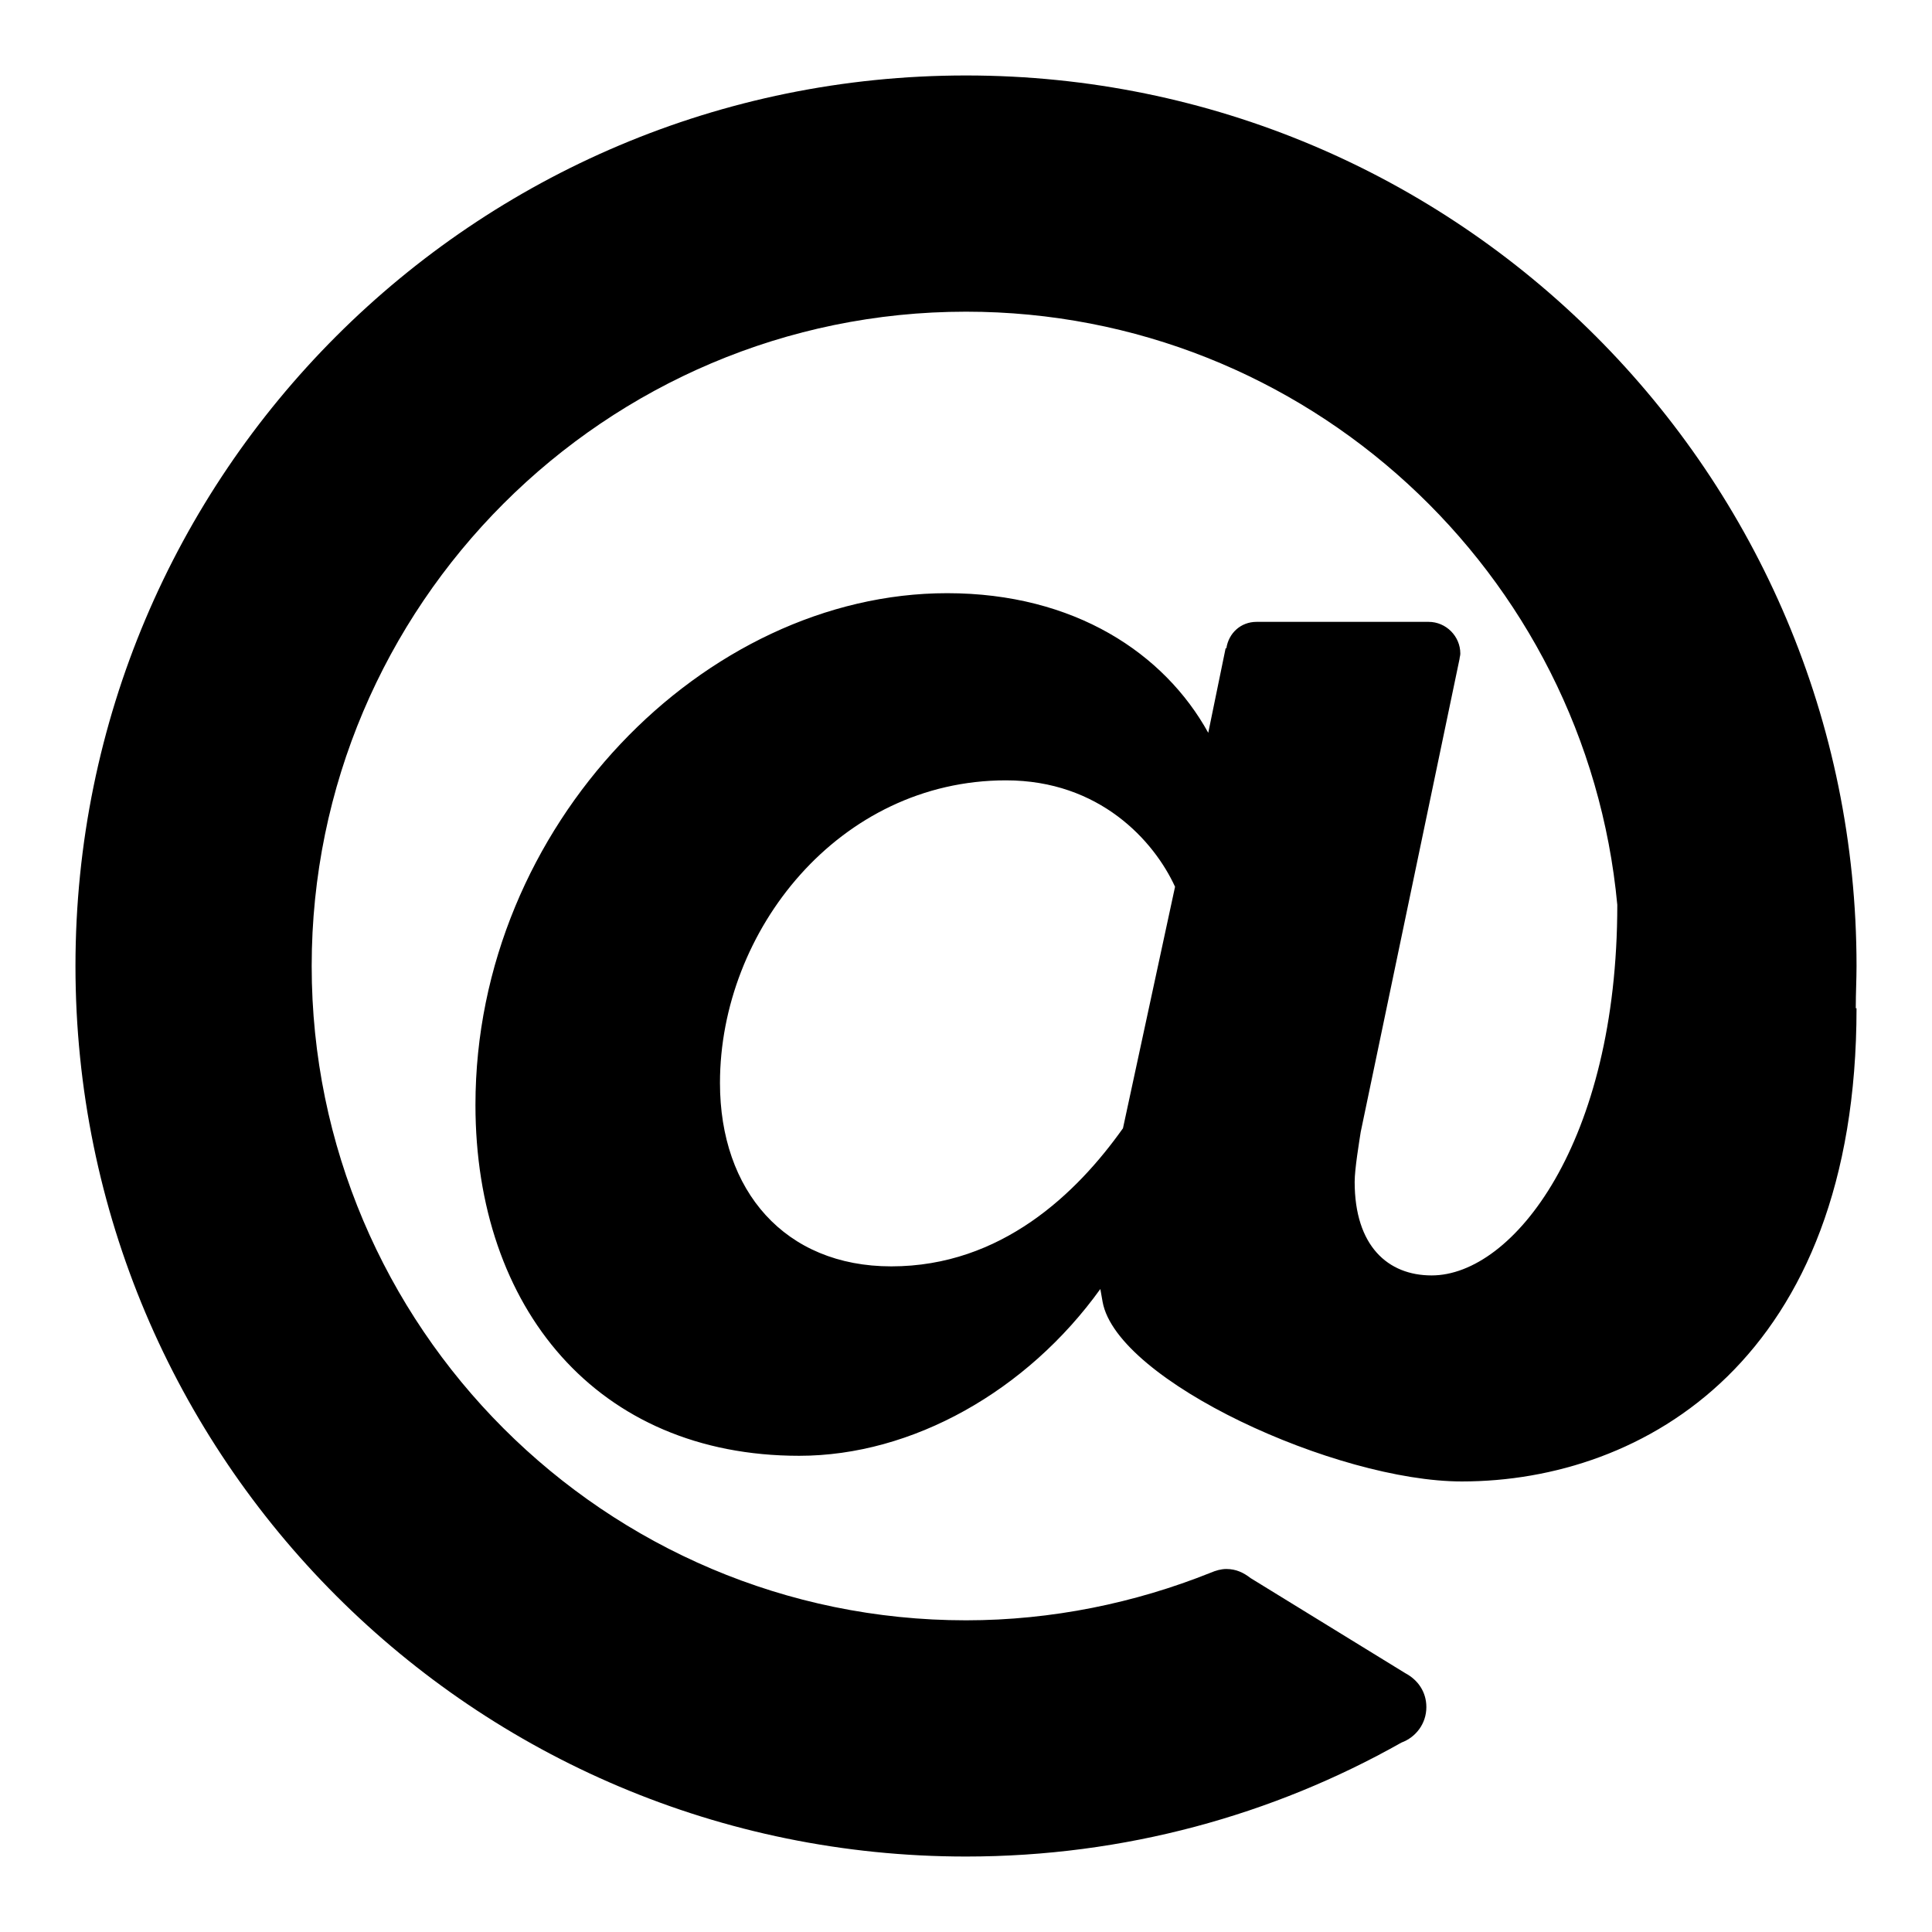 <?xml version="1.0" encoding="utf-8"?>
<!-- Svg Vector Icons : http://www.onlinewebfonts.com/icon -->
<!DOCTYPE svg PUBLIC "-//W3C//DTD SVG 1.1//EN" "http://www.w3.org/Graphics/SVG/1.1/DTD/svg11.dtd">
<svg version="1.1" xmlns="http://www.w3.org/2000/svg" xmlns:xlink="http://www.w3.org/1999/xlink" x="0px" y="0px" viewBox="0 0 256 256" enable-background="new 0 0 256 256" xml:space="preserve">
<g><g><path fill="#000000" d="M246,128c0-65.2-52.8-118-118-118C62.8,10,10,62.8,10,128c0,65.2,52.8,118,118,118c21,0,40.7-5.5,57.7-15.1c1.9-0.7,3.3-2.5,3.3-4.7c0-2-1.1-3.6-2.8-4.5v0l-20.5-12.6v0c-0.9-0.7-1.9-1.2-3.2-1.2c-0.7,0-1.4,0.2-2.1,0.5l0,0c-10,4-21,6.3-32.4,6.3c-47.8,0-86.7-38.9-86.7-86.7c0-47.8,38.9-86.7,86.7-86.7c45.1,0,82.2,34.6,86.3,78.6c0,31.5-13.8,49.1-24.6,49.1c-5.8,0-10.2-3.9-10.2-12.4c0-1.7,0.6-5.3,0.8-6.6l13.1-62.7h0c0-0.2,0.1-0.4,0.1-0.7c0-2.3-1.9-4.2-4.2-4.2h-22.8c-2.1,0-3.7,1.5-4,3.5h-0.1l-2.3,11.2c-5.8-10.5-17.7-18.5-34.6-18.5c-32.1,0-62.5,30.7-62.5,67.8c0,26.9,16.1,46.5,42.9,46.5c15,0,30.2-8.6,39.9-22.1l0.3,1.7c1.9,10.5,31,23.8,47.6,23.8c24.1,0,52.3-16.2,52.3-62.7l-0.1,0C245.9,131.6,246,129.8,246,128z M148.8,149.5c-6.1,8.6-16.1,18.3-30.7,18.3c-14.1,0-22.7-10-22.7-24.3c0-20.2,15.8-40.1,37.9-40.1c12.4,0,19.6,8,22.4,14.1L148.8,149.5z"/></g></g>
</svg>